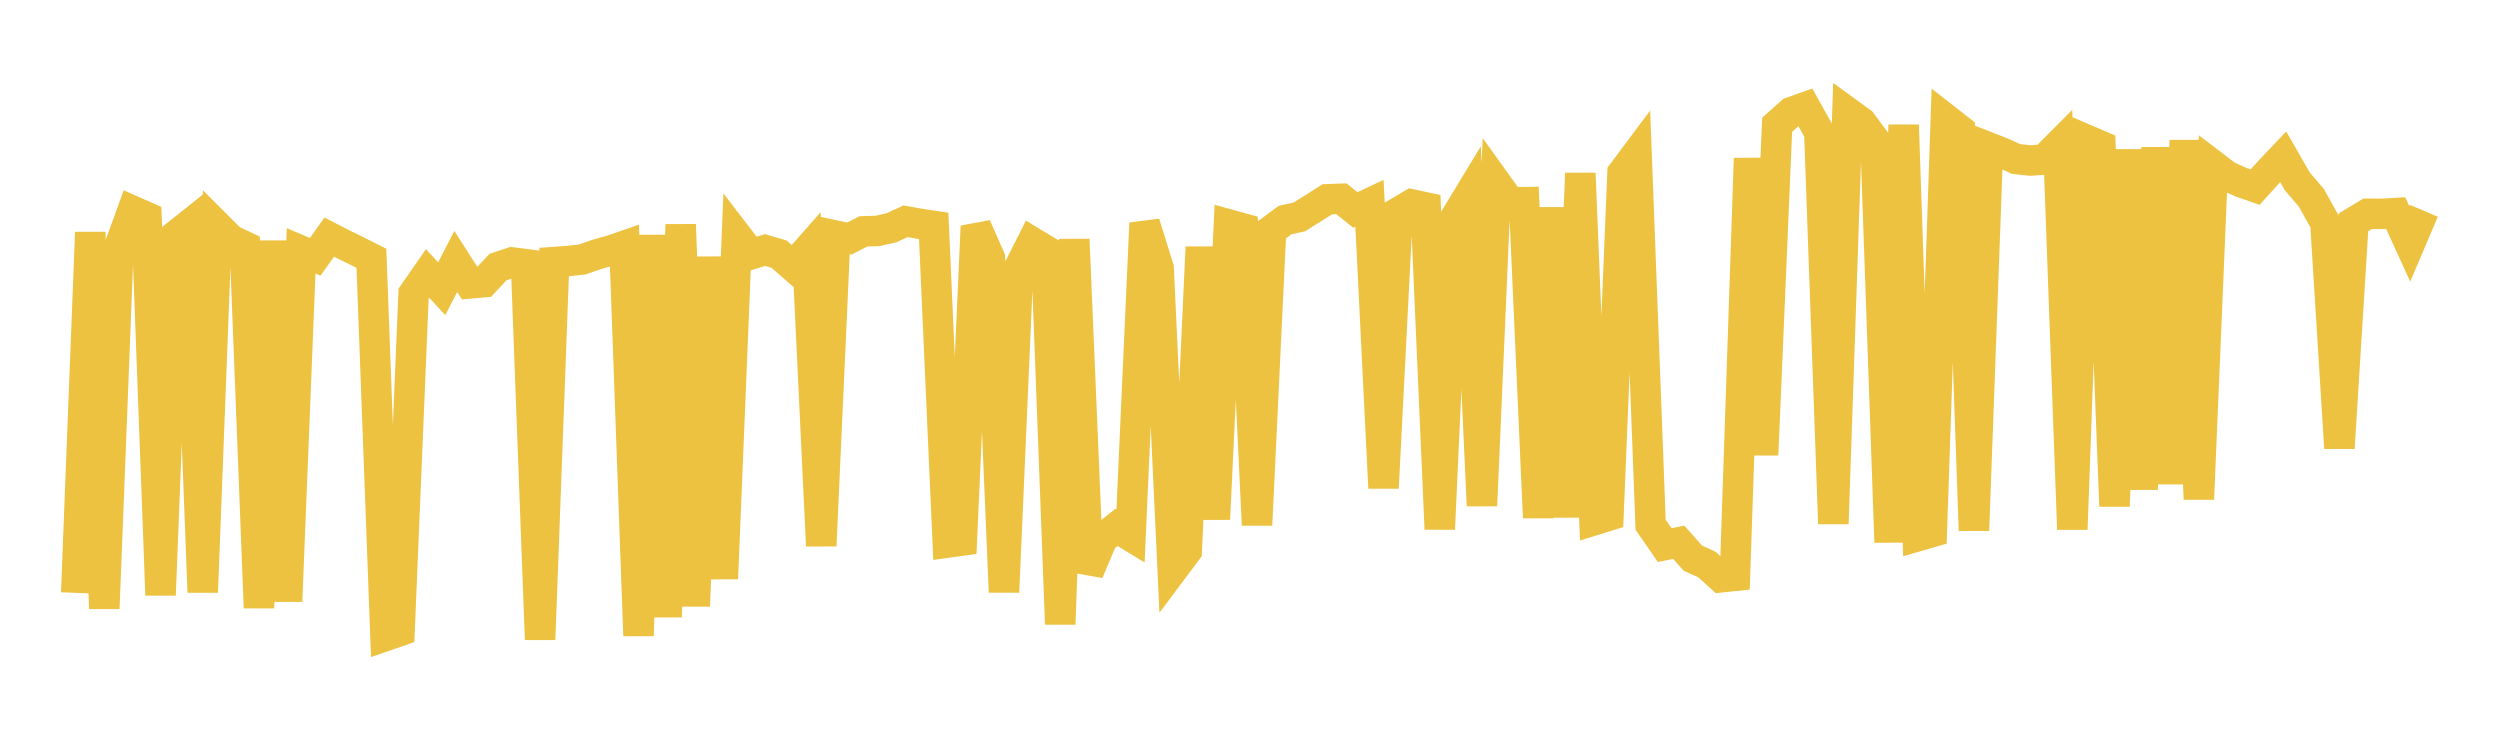 <svg width="164" height="48" xmlns="http://www.w3.org/2000/svg" xmlns:xlink="http://www.w3.org/1999/xlink"><path fill="none" stroke="rgb(237,194,64)" stroke-width="2" d="M5,38.892L5.922,15.245L6.844,39.917L7.766,16.38L8.689,13.828L9.611,14.237L10.533,39.038L11.455,15.514L12.377,14.78L13.299,38.851L14.222,14.807L15.144,15.73L16.066,16.166L16.988,39.873L17.91,15.807L18.832,39.447L19.754,16.453L20.677,16.847L21.599,15.555L22.521,16.028L23.443,16.481L24.365,16.944L25.287,41.718L26.21,41.398L27.132,19.265L28.054,17.939L28.976,18.942L29.898,17.151L30.82,18.594L31.743,18.512L32.665,17.522L33.587,17.216L34.509,17.334L35.431,41.95L36.353,17.189L37.275,17.124L38.198,17.02L39.12,16.698L40.042,16.439L40.964,16.122L41.886,41.701L42.808,15.436L43.731,40.471L44.653,14.733L45.575,39.759L46.497,16.864L47.419,37.964L48.341,15.483L49.263,16.685L50.186,16.402L51.108,16.673L52.03,17.479L52.952,16.433L53.874,35.804L54.796,15.452L55.719,15.648L56.641,15.175L57.563,15.148L58.485,14.941L59.407,14.515L60.329,14.68L61.251,14.819L62.174,35.59L63.096,35.462L64.018,14.842L64.94,16.936L65.862,38.842L66.784,17.715L67.707,15.885L68.629,16.44L69.551,40.946L70.473,15.705L71.395,37.534L72.317,35.341L73.24,34.601L74.162,35.164L75.084,14.641L76.006,17.588L76.928,37.367L77.85,36.135L78.772,16.213L79.695,34.057L80.617,14.728L81.539,14.983L82.461,34.442L83.383,15.117L84.305,14.433L85.228,14.234L86.15,13.657L87.072,13.072L87.994,13.04L88.916,13.774L89.838,13.34L90.76,32.01L91.683,13.954L92.605,13.41L93.527,13.608L94.449,34.708L95.371,14.446L96.293,12.925L97.216,33.173L98.138,11.989L99.06,13.273L99.982,13.261L100.904,33.956L101.826,13.627L102.749,33.919L103.671,11.367L104.593,34.117L105.515,33.831L106.437,11.349L107.359,10.115L108.281,34.423L109.204,35.758L110.126,35.575L111.048,36.611L111.97,37.031L112.892,37.869L113.814,37.774L114.737,10.388L115.659,29.838L116.581,8.186L117.503,7.362L118.425,7.031L119.347,8.682L120.269,34.357L121.192,7.358L122.114,8.03L123.036,9.275L123.958,35.567L124.88,8.197L125.802,35.173L126.725,34.906L127.647,7.811L128.569,8.531L129.491,34.799L130.413,9.651L131.335,10.01L132.257,10.431L133.18,10.53L134.102,10.472L135.024,9.545L135.946,34.722L136.868,9.166L137.79,9.561L138.713,33.206L139.635,9.825L140.557,32.097L141.479,9.685L142.401,31.735L143.323,9.216L144.246,32.747L145.168,10.834L146.09,11.538L147.012,11.952L147.934,12.276L148.856,11.26L149.778,10.287L150.701,11.895L151.623,12.973L152.545,14.627L153.467,29.394L154.389,14.586L155.311,14.024L156.234,14.029L157.156,13.977L158.078,15.995L159,13.827"></path></svg>